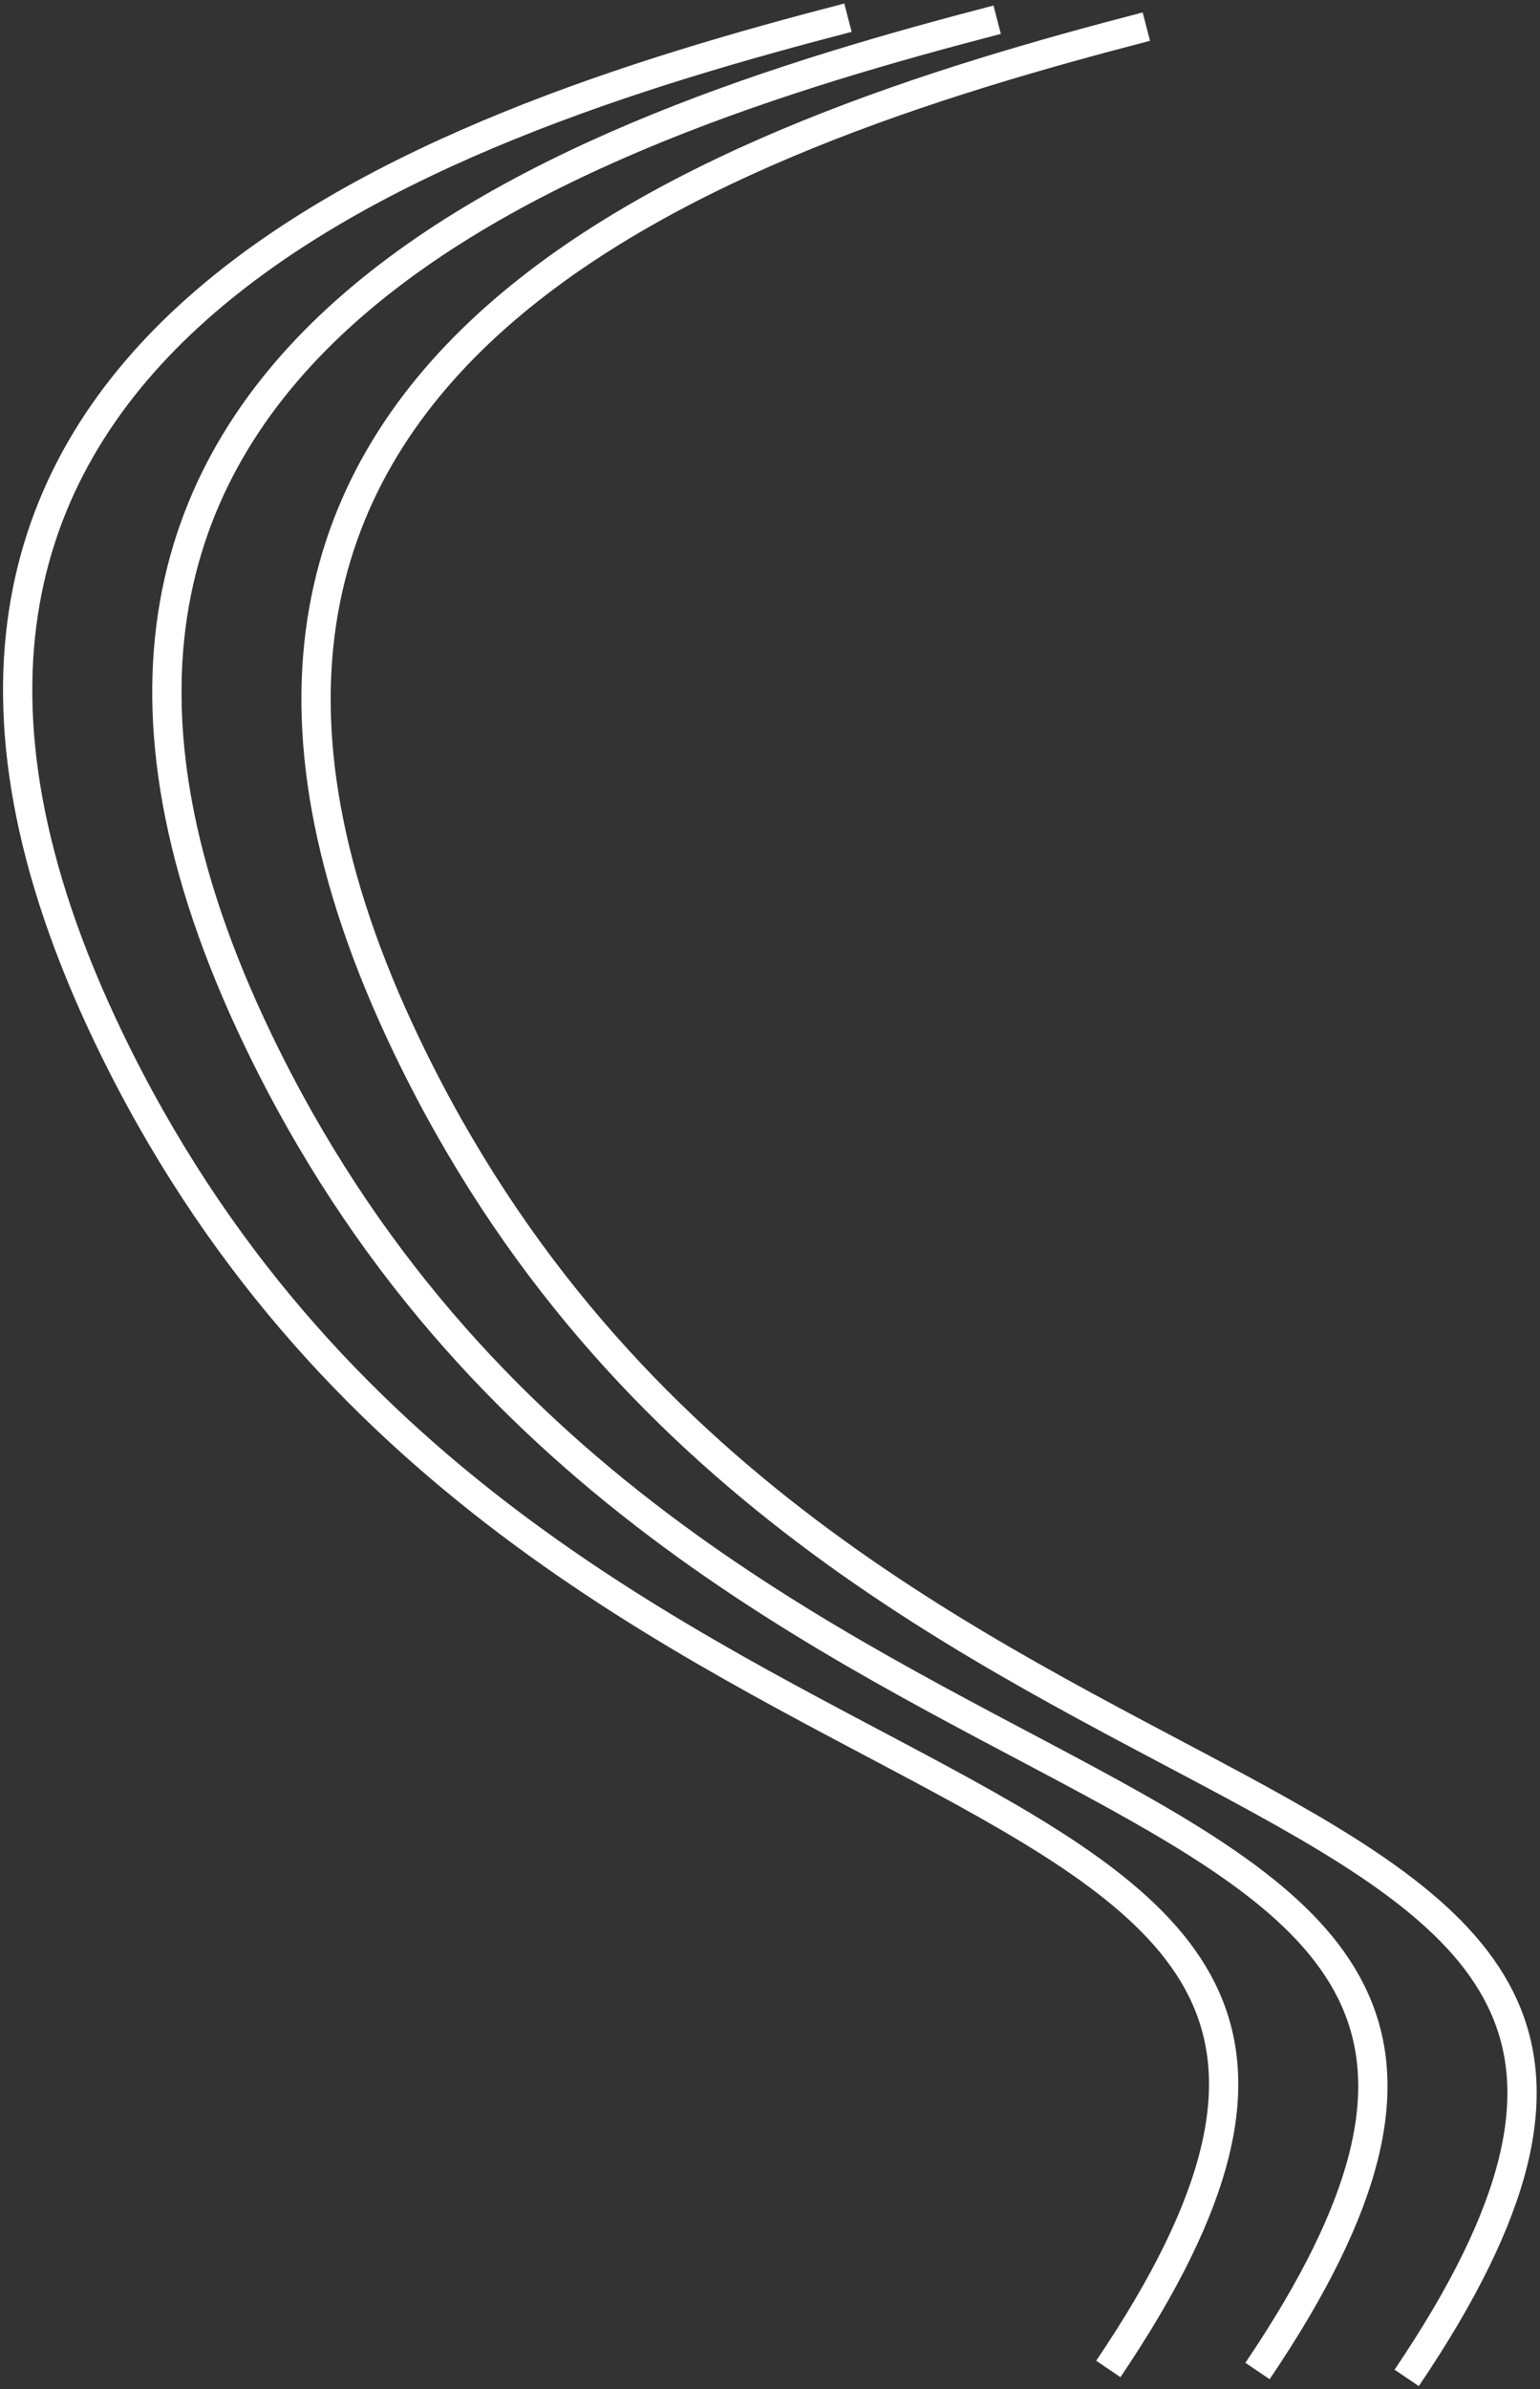 <?xml version="1.0" encoding="utf-8"?>
<svg xmlns="http://www.w3.org/2000/svg" fill="none" height="100%" overflow="visible" preserveAspectRatio="none" style="display: block;" viewBox="0 0 436 676" width="100%">
<rect x="0" y="0" width="436" height="676" fill="#333333" stroke="none"/>
<g id="Group 78">
<path d="M324.55 7.532C206.352 38.209 21.038 100.292 115.314 296.274C235.287 545.673 528.463 480.338 398.254 672.832" id="Vector 87 copy" stroke="white" stroke-width="8.289"/>
<path d="M282.318 5.581C164.12 36.259 -21.194 98.342 73.082 294.323C193.055 543.723 486.231 478.387 356.022 670.882" id="Vector 87 copy_2" stroke="white" stroke-width="8.289"/>
<path d="M240.073 5C121.874 35.677 -63.439 97.761 30.837 293.742C150.81 543.142 443.986 477.806 313.777 670.301" id="Vector 87 copy_3" stroke="white" stroke-width="8.289"/>
</g>
</svg>